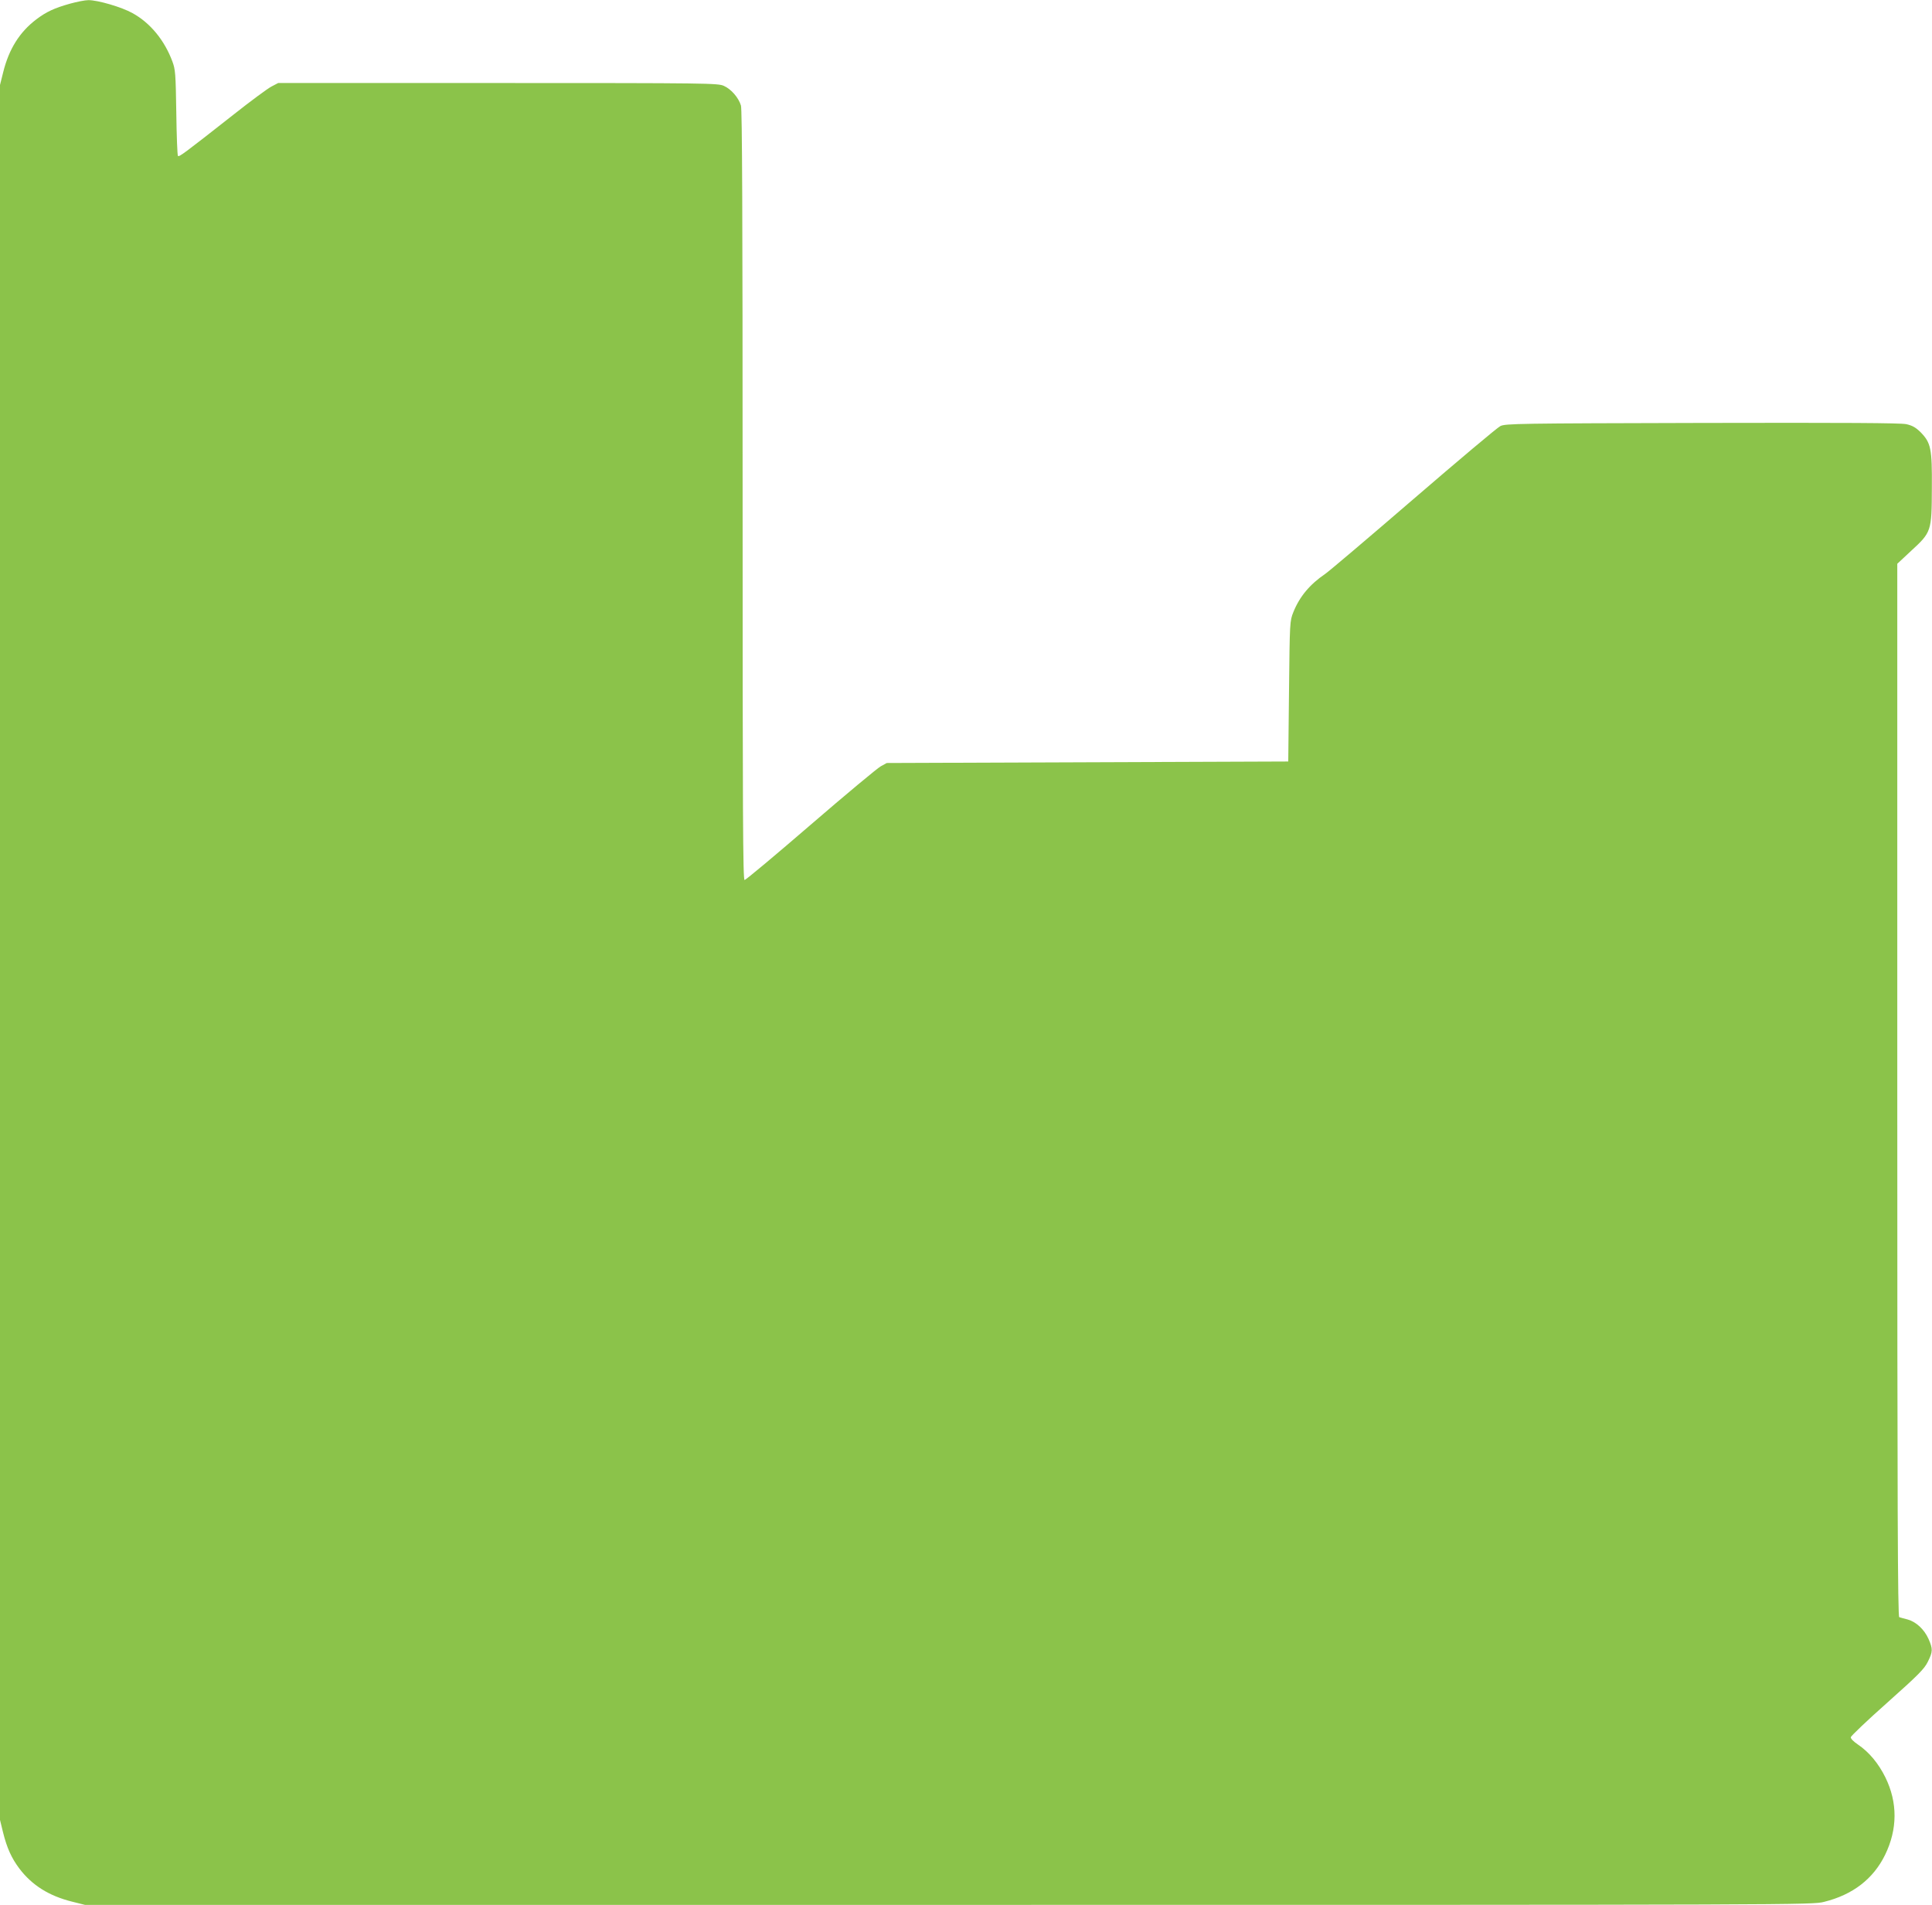<?xml version="1.0" standalone="no"?>
<!DOCTYPE svg PUBLIC "-//W3C//DTD SVG 20010904//EN"
 "http://www.w3.org/TR/2001/REC-SVG-20010904/DTD/svg10.dtd">
<svg version="1.0" xmlns="http://www.w3.org/2000/svg"
 width="1280pt" height="1262pt" viewBox="0 0 1280 1262"
 preserveAspectRatio="xMidYMid meet">
<g transform="translate(0,1262) scale(0.1,-0.1)"
fill="#8bc34a" stroke="none">
<path d="M465 12596 c-104 -29 -158 -54 -224 -104 -111 -84 -182 -197 -220
-351 l-21 -84 0 -5747 0 -5747 20 -82 c26 -105 57 -172 108 -240 84 -111 197
-182 351 -220 l84 -21 5721 0 c5676 0 5722 0 5801 20 190 47 326 152 404 311
83 170 84 347 2 514 -46 93 -108 167 -180 216 -31 21 -50 40 -49 50 2 9 111
113 243 230 204 182 244 222 267 269 34 68 34 85 5 152 -29 64 -82 113 -139
129 -24 6 -49 13 -55 15 -10 3 -13 710 -13 3491 l0 3488 91 85 c135 124 137
129 138 415 2 265 -6 301 -75 372 -32 31 -54 44 -95 53 -40 8 -398 10 -1354 8
-1216 -3 -1302 -4 -1335 -21 -19 -9 -278 -227 -575 -483 -297 -256 -560 -479
-585 -496 -103 -70 -170 -151 -211 -253 -24 -60 -24 -64 -29 -525 l-5 -465
-1330 -5 -1330 -5 -40 -22 c-22 -12 -231 -186 -464 -387 -233 -201 -430 -366
-438 -366 -11 0 -13 428 -13 2546 0 1879 -3 2557 -11 2585 -16 52 -64 108
-113 130 -39 18 -102 19 -1497 19 l-1456 0 -44 -23 c-24 -12 -139 -97 -254
-188 -327 -257 -358 -280 -366 -272 -4 4 -9 134 -11 288 -4 257 -6 285 -26
338 -52 140 -146 255 -264 320 -71 40 -232 87 -293 86 -22 0 -76 -11 -120 -23z"/>
</g>
</svg>
